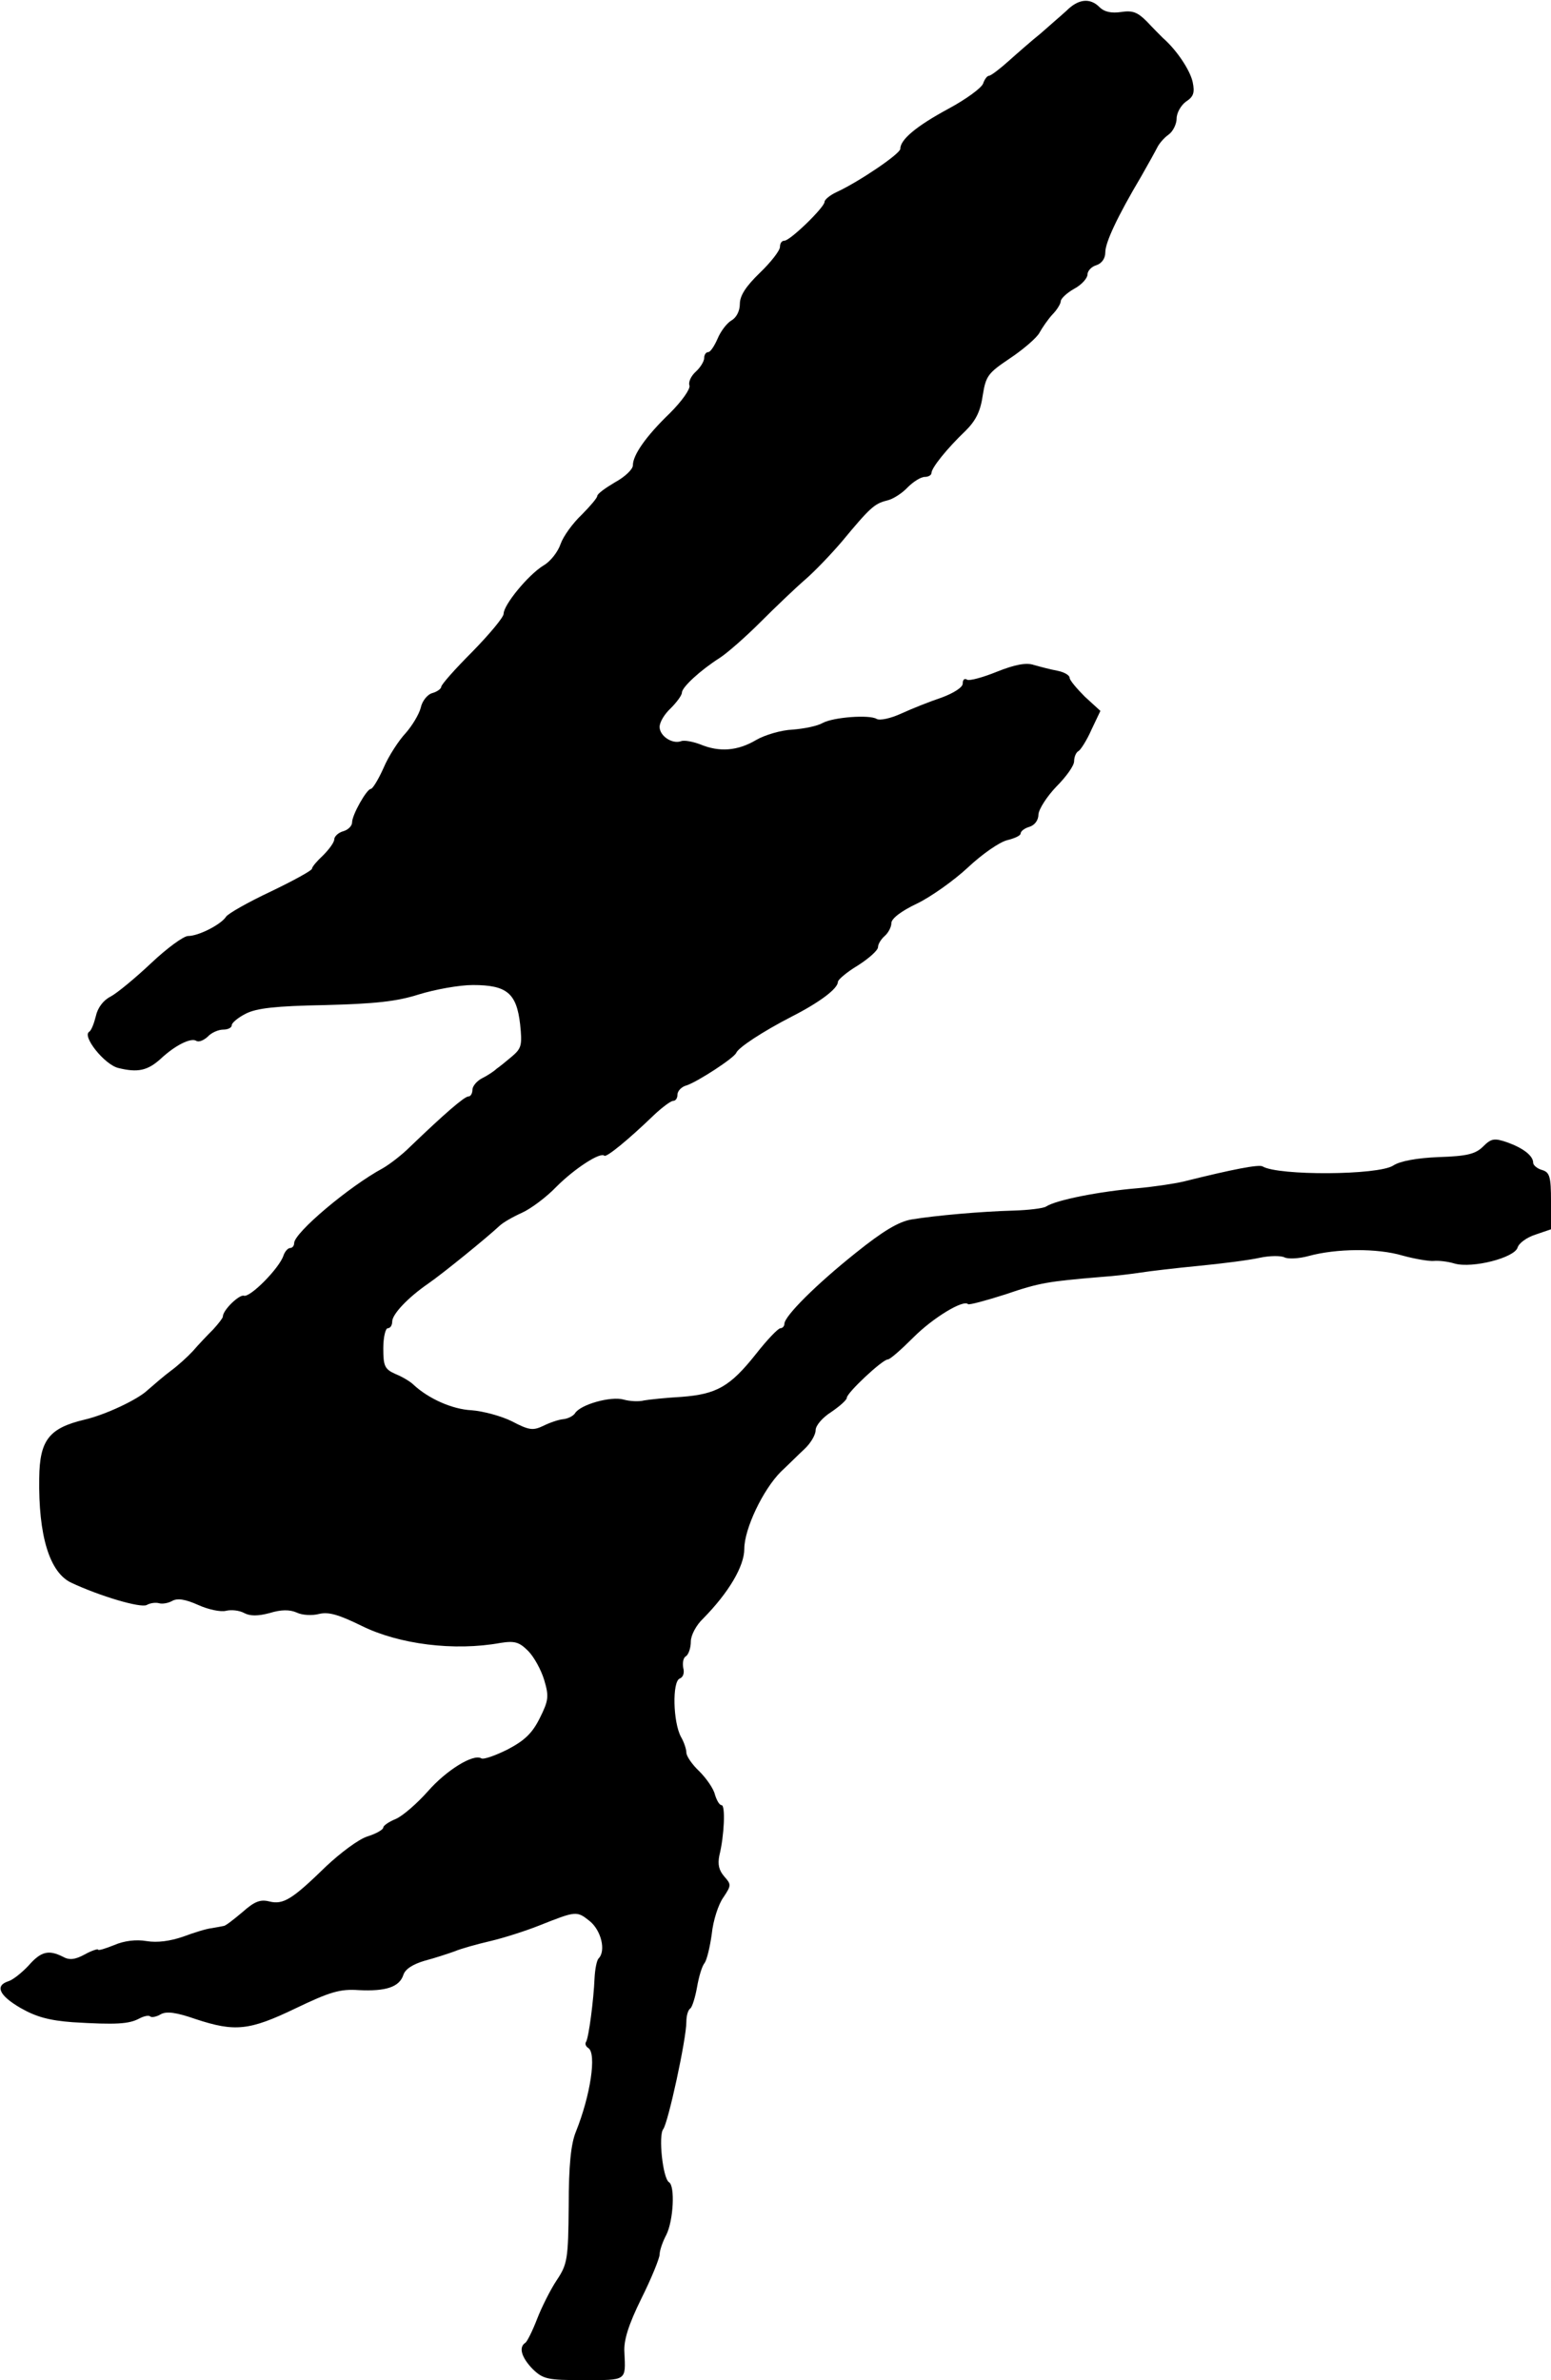 <?xml version="1.0" standalone="no"?>
<!DOCTYPE svg PUBLIC "-//W3C//DTD SVG 20010904//EN"
 "http://www.w3.org/TR/2001/REC-SVG-20010904/DTD/svg10.dtd">
<svg version="1.0" xmlns="http://www.w3.org/2000/svg"
 width="348pt" height="534pt" viewBox="0 0 348 534"
 preserveAspectRatio="xMidYMid meet">
<g transform="translate(0,534) scale(0.1,-0.1)"
fill="#000000" stroke="none">
<path d="M2393 5316 c-12 -11 -39 -34 -58 -51 -20 -16 -53 -45 -72 -62 -20
-18 -40 -33 -44 -33 -4 0 -10 -8 -13 -17 -3 -10 -39 -36 -78 -57 -72 -39 -108
-69 -108 -90 0 -11 -93 -74 -143 -97 -15 -7 -27 -17 -27 -22 0 -12 -77 -87
-90 -87 -6 0 -10 -6 -10 -14 0 -8 -20 -34 -45 -58 -31 -30 -45 -51 -45 -70 0
-16 -8 -31 -19 -37 -10 -6 -24 -24 -31 -41 -7 -16 -16 -30 -21 -30 -5 0 -9 -6
-9 -13 0 -8 -9 -22 -19 -31 -11 -10 -17 -24 -14 -31 2 -8 -17 -35 -44 -62 -54
-52 -83 -94 -83 -117 0 -9 -18 -26 -40 -38 -22 -13 -40 -26 -40 -31 0 -4 -16
-23 -35 -42 -20 -19 -41 -48 -47 -65 -6 -18 -23 -40 -39 -49 -34 -21 -89 -88
-89 -108 0 -8 -32 -46 -70 -85 -39 -39 -70 -74 -70 -79 0 -4 -9 -11 -20 -14
-11 -3 -23 -18 -26 -33 -4 -15 -19 -40 -34 -57 -15 -16 -38 -51 -49 -77 -12
-27 -25 -48 -29 -48 -9 0 -42 -58 -42 -75 0 -8 -9 -17 -20 -20 -11 -3 -20 -12
-20 -18 0 -7 -12 -23 -25 -36 -14 -13 -25 -26 -25 -30 0 -4 -42 -27 -92 -51
-51 -24 -97 -50 -101 -57 -11 -17 -61 -43 -85 -43 -10 0 -47 -27 -83 -61 -35
-33 -76 -67 -91 -75 -16 -8 -29 -25 -33 -44 -4 -16 -10 -32 -15 -35 -16 -10
34 -73 65 -81 44 -11 66 -6 95 20 33 31 68 48 80 41 6 -4 17 1 26 9 8 9 24 16
35 16 10 0 19 4 19 10 0 5 14 17 32 26 24 12 66 17 177 19 113 3 161 8 211 24
36 11 90 21 121 21 76 0 98 -18 106 -88 5 -47 3 -54 -18 -72 -13 -11 -29 -24
-35 -28 -5 -5 -20 -15 -32 -21 -12 -6 -22 -18 -22 -26 0 -8 -4 -15 -9 -15 -9
0 -54 -39 -131 -113 -19 -19 -47 -40 -61 -48 -76 -41 -199 -145 -199 -168 0
-6 -4 -11 -9 -11 -5 0 -12 -8 -15 -17 -9 -28 -75 -95 -89 -90 -10 3 -47 -32
-47 -47 0 -3 -10 -16 -22 -29 -13 -13 -33 -34 -45 -48 -12 -13 -34 -33 -49
-44 -15 -11 -38 -31 -53 -44 -22 -21 -94 -55 -141 -66 -80 -19 -101 -46 -102
-131 -2 -129 23 -212 72 -235 64 -30 155 -57 169 -50 9 5 21 6 28 4 7 -2 20 0
29 5 12 7 30 4 59 -9 22 -10 50 -16 62 -13 12 3 30 1 41 -5 13 -7 31 -7 57 0
26 8 45 8 61 1 12 -6 35 -7 50 -3 21 5 43 -1 96 -27 83 -41 207 -57 311 -38
32 5 42 2 62 -18 13 -13 29 -42 36 -65 11 -37 10 -46 -10 -86 -17 -34 -34 -50
-72 -70 -28 -14 -54 -23 -59 -20 -18 11 -79 -27 -120 -74 -24 -27 -56 -55 -72
-62 -15 -6 -28 -15 -28 -19 0 -5 -16 -14 -35 -20 -20 -6 -61 -37 -93 -67 -76
-74 -96 -87 -128 -79 -20 5 -33 0 -60 -24 -19 -16 -38 -31 -42 -31 -4 -1 -16
-3 -27 -5 -11 -1 -40 -10 -64 -19 -29 -10 -58 -14 -82 -10 -23 4 -50 1 -73 -9
-20 -8 -36 -13 -36 -10 0 2 -14 -2 -30 -11 -22 -12 -35 -13 -49 -5 -32 16 -49
12 -77 -20 -15 -16 -35 -32 -45 -35 -31 -10 -21 -32 27 -60 35 -20 64 -28 117
-32 98 -6 126 -4 149 8 11 6 22 8 25 5 3 -3 14 -1 24 5 13 7 35 4 78 -11 88
-29 120 -26 224 24 77 37 100 44 142 41 61 -3 91 7 100 34 4 13 21 24 48 32
23 6 53 16 67 21 14 6 50 16 80 23 30 7 80 23 110 35 83 33 84 33 113 10 26
-21 37 -67 20 -84 -4 -4 -8 -24 -9 -44 -2 -49 -13 -133 -19 -143 -3 -4 -1 -10
5 -14 19 -12 5 -106 -28 -188 -11 -27 -16 -75 -16 -166 -1 -120 -3 -131 -27
-167 -14 -21 -34 -61 -44 -87 -10 -26 -22 -50 -26 -53 -16 -10 -9 -33 16 -59
24 -23 33 -25 115 -25 97 0 94 -2 91 62 -2 27 9 62 38 121 23 46 41 91 41 99
0 9 7 29 15 44 16 32 20 110 6 118 -14 9 -24 105 -13 119 11 14 52 202 52 241
0 14 4 27 9 30 4 3 11 25 15 48 4 23 11 47 17 54 5 7 12 36 16 65 3 30 15 67
26 82 18 27 18 29 2 47 -12 14 -15 27 -11 47 11 44 14 113 5 113 -5 0 -11 11
-15 24 -3 13 -19 36 -35 52 -16 15 -29 34 -29 42 0 7 -5 23 -12 35 -18 33 -20
124 -3 131 8 3 11 13 8 24 -2 11 0 23 6 26 6 4 11 19 11 33 0 14 12 37 28 52
57 58 92 117 92 156 0 45 42 133 82 173 16 15 39 38 53 51 14 13 25 32 25 42
0 11 16 29 35 41 19 13 35 27 35 32 0 11 80 86 92 86 5 0 30 22 58 50 44 44
112 85 122 74 3 -2 40 8 84 22 76 26 95 29 214 39 30 2 71 7 90 10 19 3 78 10
130 15 52 5 114 13 136 18 23 5 48 5 56 1 8 -4 32 -3 54 3 62 17 154 18 211 1
29 -8 61 -13 70 -12 10 1 31 -1 47 -6 40 -11 134 13 141 36 3 10 21 23 40 29
l35 12 0 63 c0 55 -3 65 -20 70 -11 3 -20 11 -20 16 0 16 -22 33 -58 46 -29
10 -36 9 -54 -9 -17 -17 -36 -22 -100 -24 -49 -2 -87 -9 -102 -19 -34 -22
-258 -23 -293 -2 -8 5 -66 -6 -178 -34 -22 -5 -69 -12 -104 -15 -83 -7 -181
-26 -204 -41 -6 -4 -39 -8 -72 -9 -73 -2 -176 -11 -230 -20 -29 -5 -64 -26
-125 -75 -89 -71 -160 -142 -160 -159 0 -5 -4 -10 -9 -10 -5 0 -30 -26 -55
-58 -58 -73 -88 -90 -167 -96 -35 -2 -73 -6 -84 -8 -11 -3 -32 -2 -46 2 -28 8
-97 -11 -109 -31 -4 -6 -16 -12 -26 -13 -11 -1 -31 -8 -45 -15 -23 -11 -32
-10 -70 10 -24 12 -65 23 -91 25 -43 2 -97 26 -131 58 -6 6 -24 17 -39 23 -25
11 -28 18 -28 58 0 25 5 45 10 45 6 0 10 7 10 15 0 16 34 53 82 86 33 23 129
101 158 128 8 8 31 21 51 30 20 9 55 35 78 59 40 40 98 78 107 69 5 -4 54 36
111 91 18 17 38 32 43 32 6 0 10 6 10 14 0 8 9 18 21 21 24 8 106 61 111 73 5
12 60 48 124 81 63 32 104 63 104 78 0 5 20 22 45 37 25 16 45 34 45 41 0 7 7
18 15 25 8 7 15 20 15 29 0 10 22 27 58 44 31 15 83 52 114 81 32 30 71 57 88
61 16 4 30 10 30 15 0 5 9 12 20 15 12 4 20 15 20 28 1 12 19 40 40 62 22 22
40 47 40 57 0 9 4 20 10 23 5 3 19 25 29 48 l20 42 -35 32 c-18 18 -34 37 -34
42 0 6 -12 13 -27 16 -16 3 -39 9 -53 13 -17 6 -43 1 -83 -15 -32 -13 -62 -21
-67 -18 -6 4 -10 0 -10 -9 0 -8 -20 -21 -47 -31 -27 -9 -67 -25 -91 -36 -24
-11 -48 -16 -55 -12 -16 10 -97 4 -121 -9 -12 -7 -42 -13 -68 -15 -25 -1 -62
-12 -81 -23 -42 -25 -83 -28 -126 -10 -16 6 -36 10 -43 7 -20 -7 -48 12 -48
32 0 11 11 29 25 42 13 13 25 29 25 35 0 12 41 50 85 78 17 11 58 47 91 80 34
34 79 77 101 96 22 19 59 58 82 85 63 76 73 85 101 92 14 3 35 17 47 30 12 12
29 23 38 23 8 0 15 4 15 9 0 11 34 54 77 95 23 23 33 44 38 79 7 44 12 50 61
83 30 20 60 46 66 57 6 11 19 30 29 41 11 11 19 25 19 30 0 6 14 19 30 28 17
9 30 24 30 32 0 8 9 18 20 21 12 4 20 15 20 29 0 22 27 80 81 171 16 28 32 57
36 65 4 8 15 21 25 28 10 7 18 24 18 36 0 13 10 30 21 38 17 11 20 20 15 44
-6 27 -36 72 -67 99 -6 6 -22 22 -36 37 -21 21 -32 25 -58 21 -21 -3 -37 0
-48 11 -21 21 -47 19 -74 -8z"/>
</g>
</svg>
